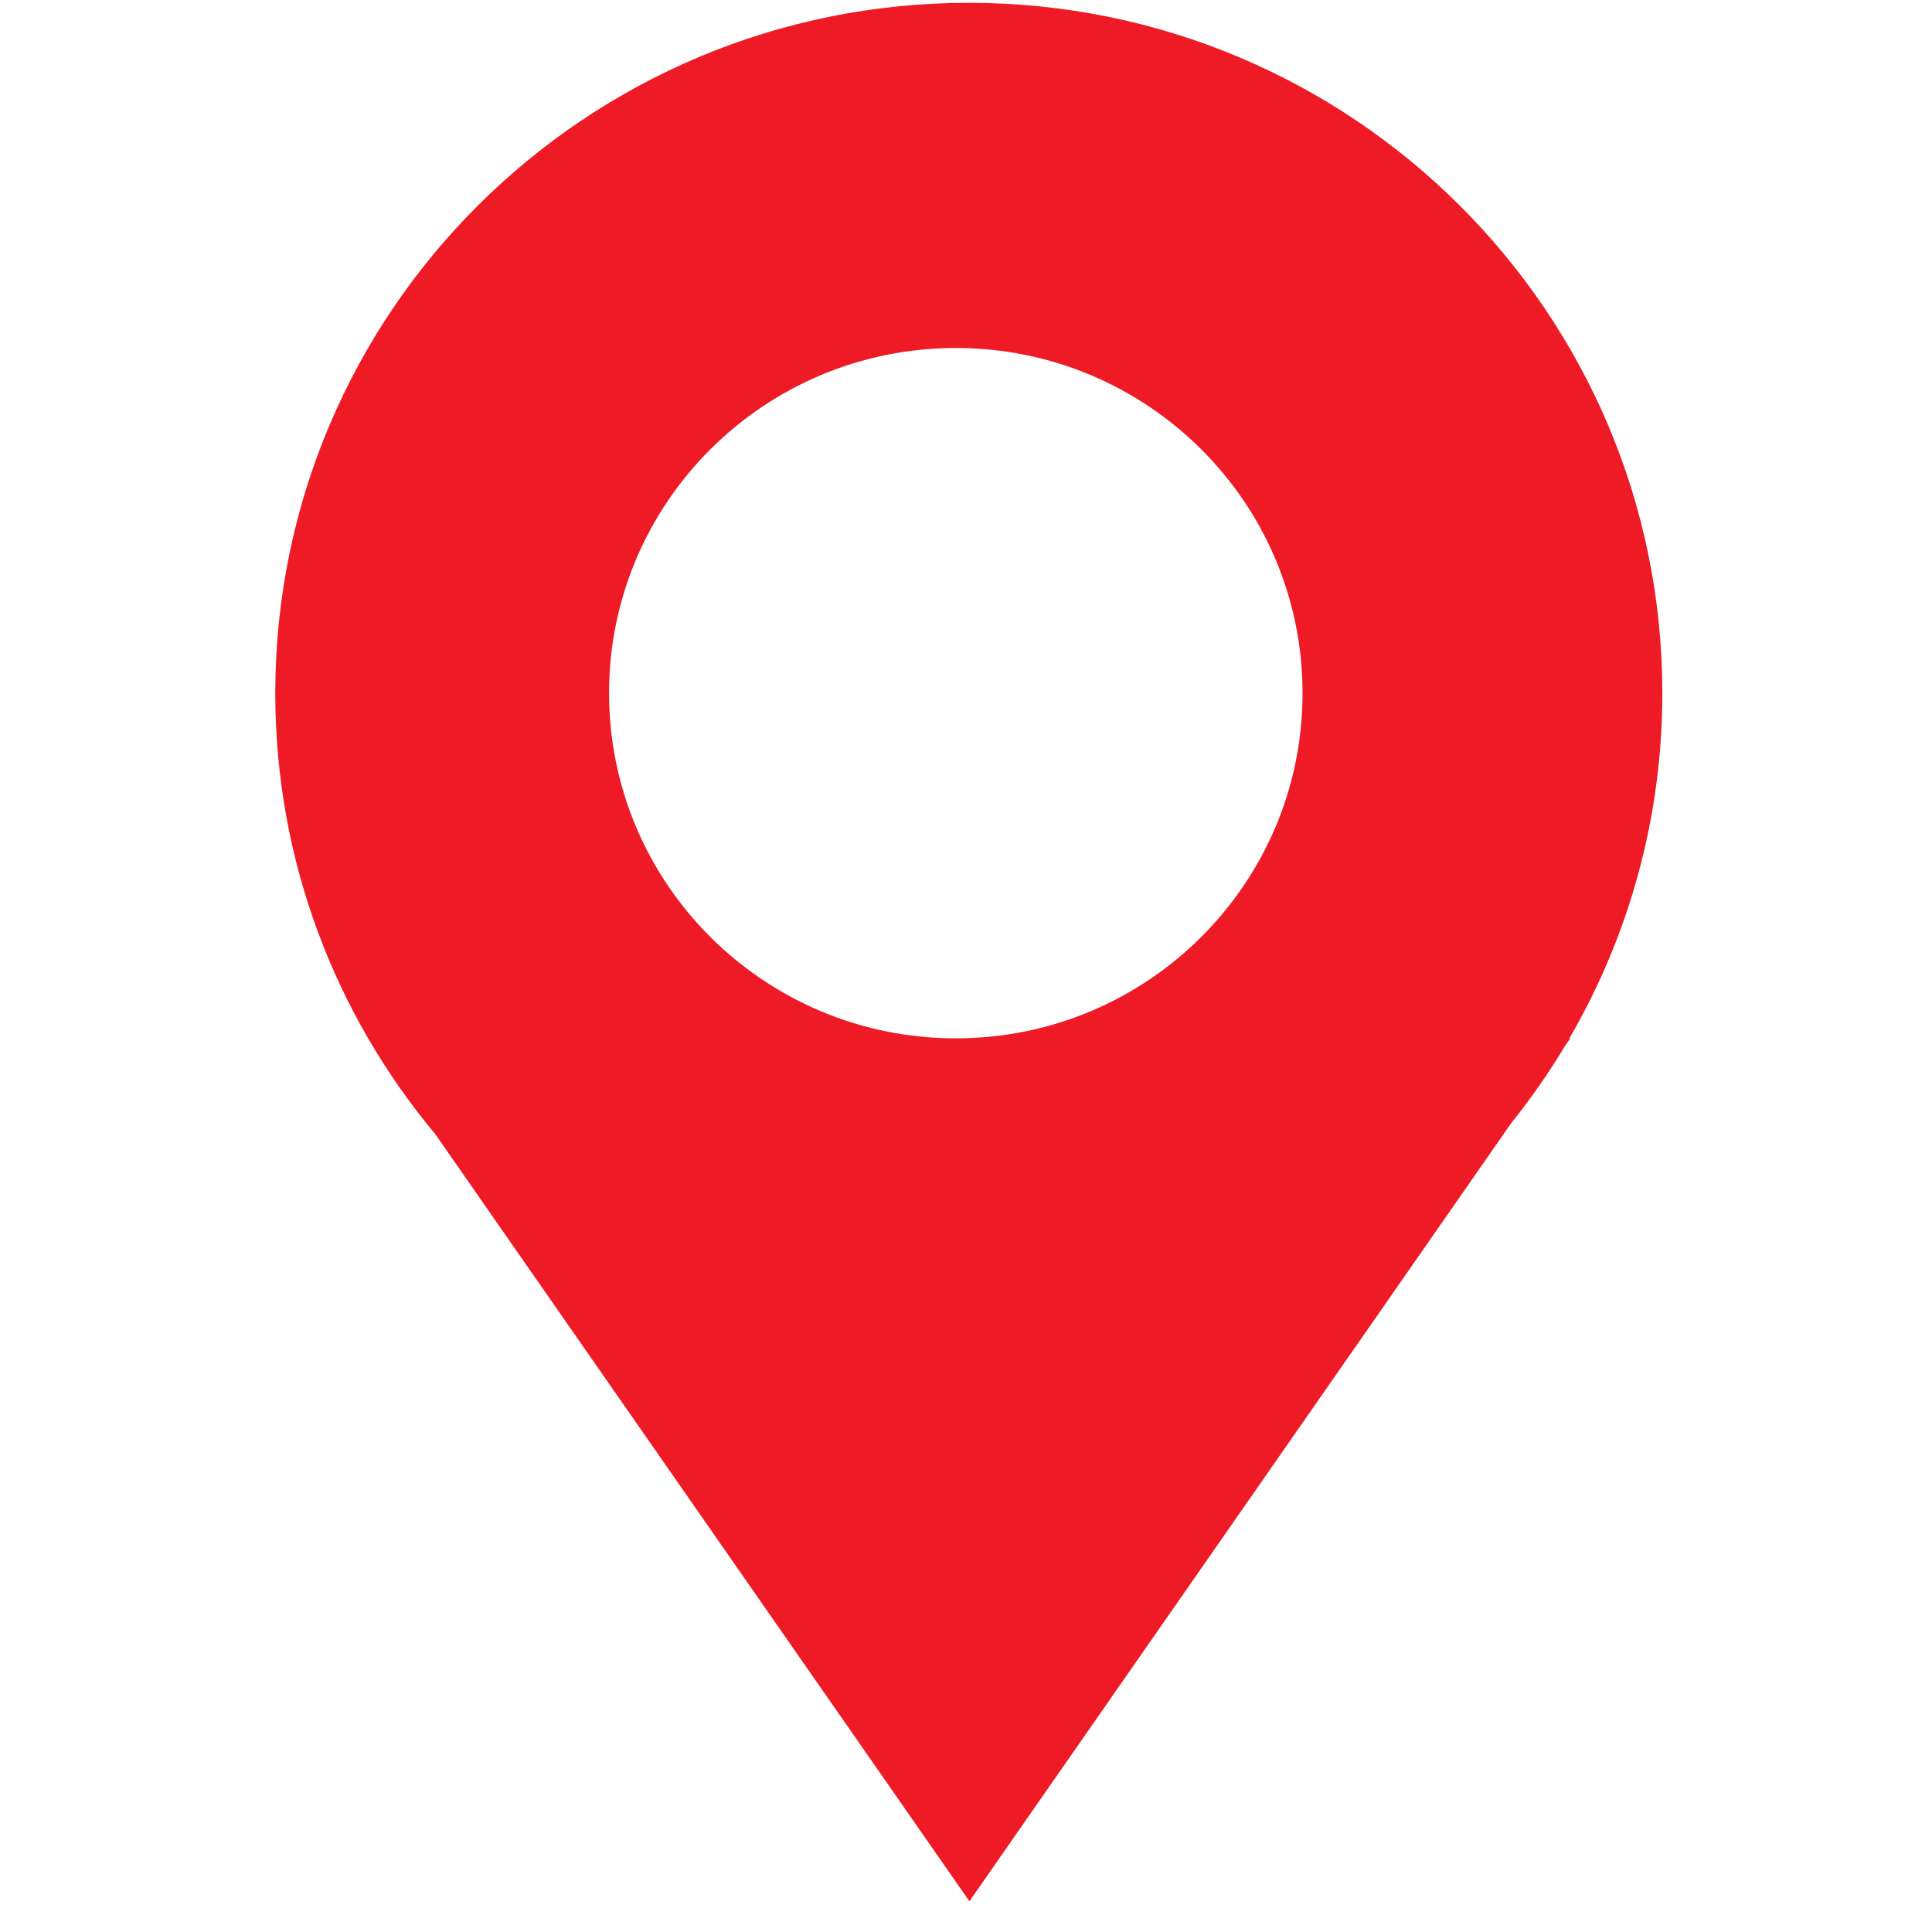 <svg width="141.732" height="141.732" xmlns="http://www.w3.org/2000/svg">

 <g>
  <title>background</title>
  <rect fill="none" id="canvas_background" height="402" width="582" y="-1" x="-1"/>
 </g>
 <g>
  <title>Layer 1</title>
  <path fill="#ee1a26" id="svg_1" d="m95.556,50.851c0,13.98 -11.389,25.322 -25.438,25.322c-14.051,0 -25.438,-11.342 -25.438,-25.322c0,-13.984 11.389,-25.322 25.438,-25.322c14.052,-0.001 25.438,11.337 25.438,25.322m26.393,0c0,-27.971 -22.777,-50.645 -50.877,-50.645c-28.098,0 -50.877,22.674 -50.877,50.645c0,12.298 4.408,23.574 11.733,32.345l39.188,56.283l39.761,-57.104c1.428,-1.779 2.736,-3.654 3.916,-5.625l0.402,-0.574l-0.066,0c4.33,-7.454 6.82,-16.096 6.82,-25.325"/>
 </g>
</svg>